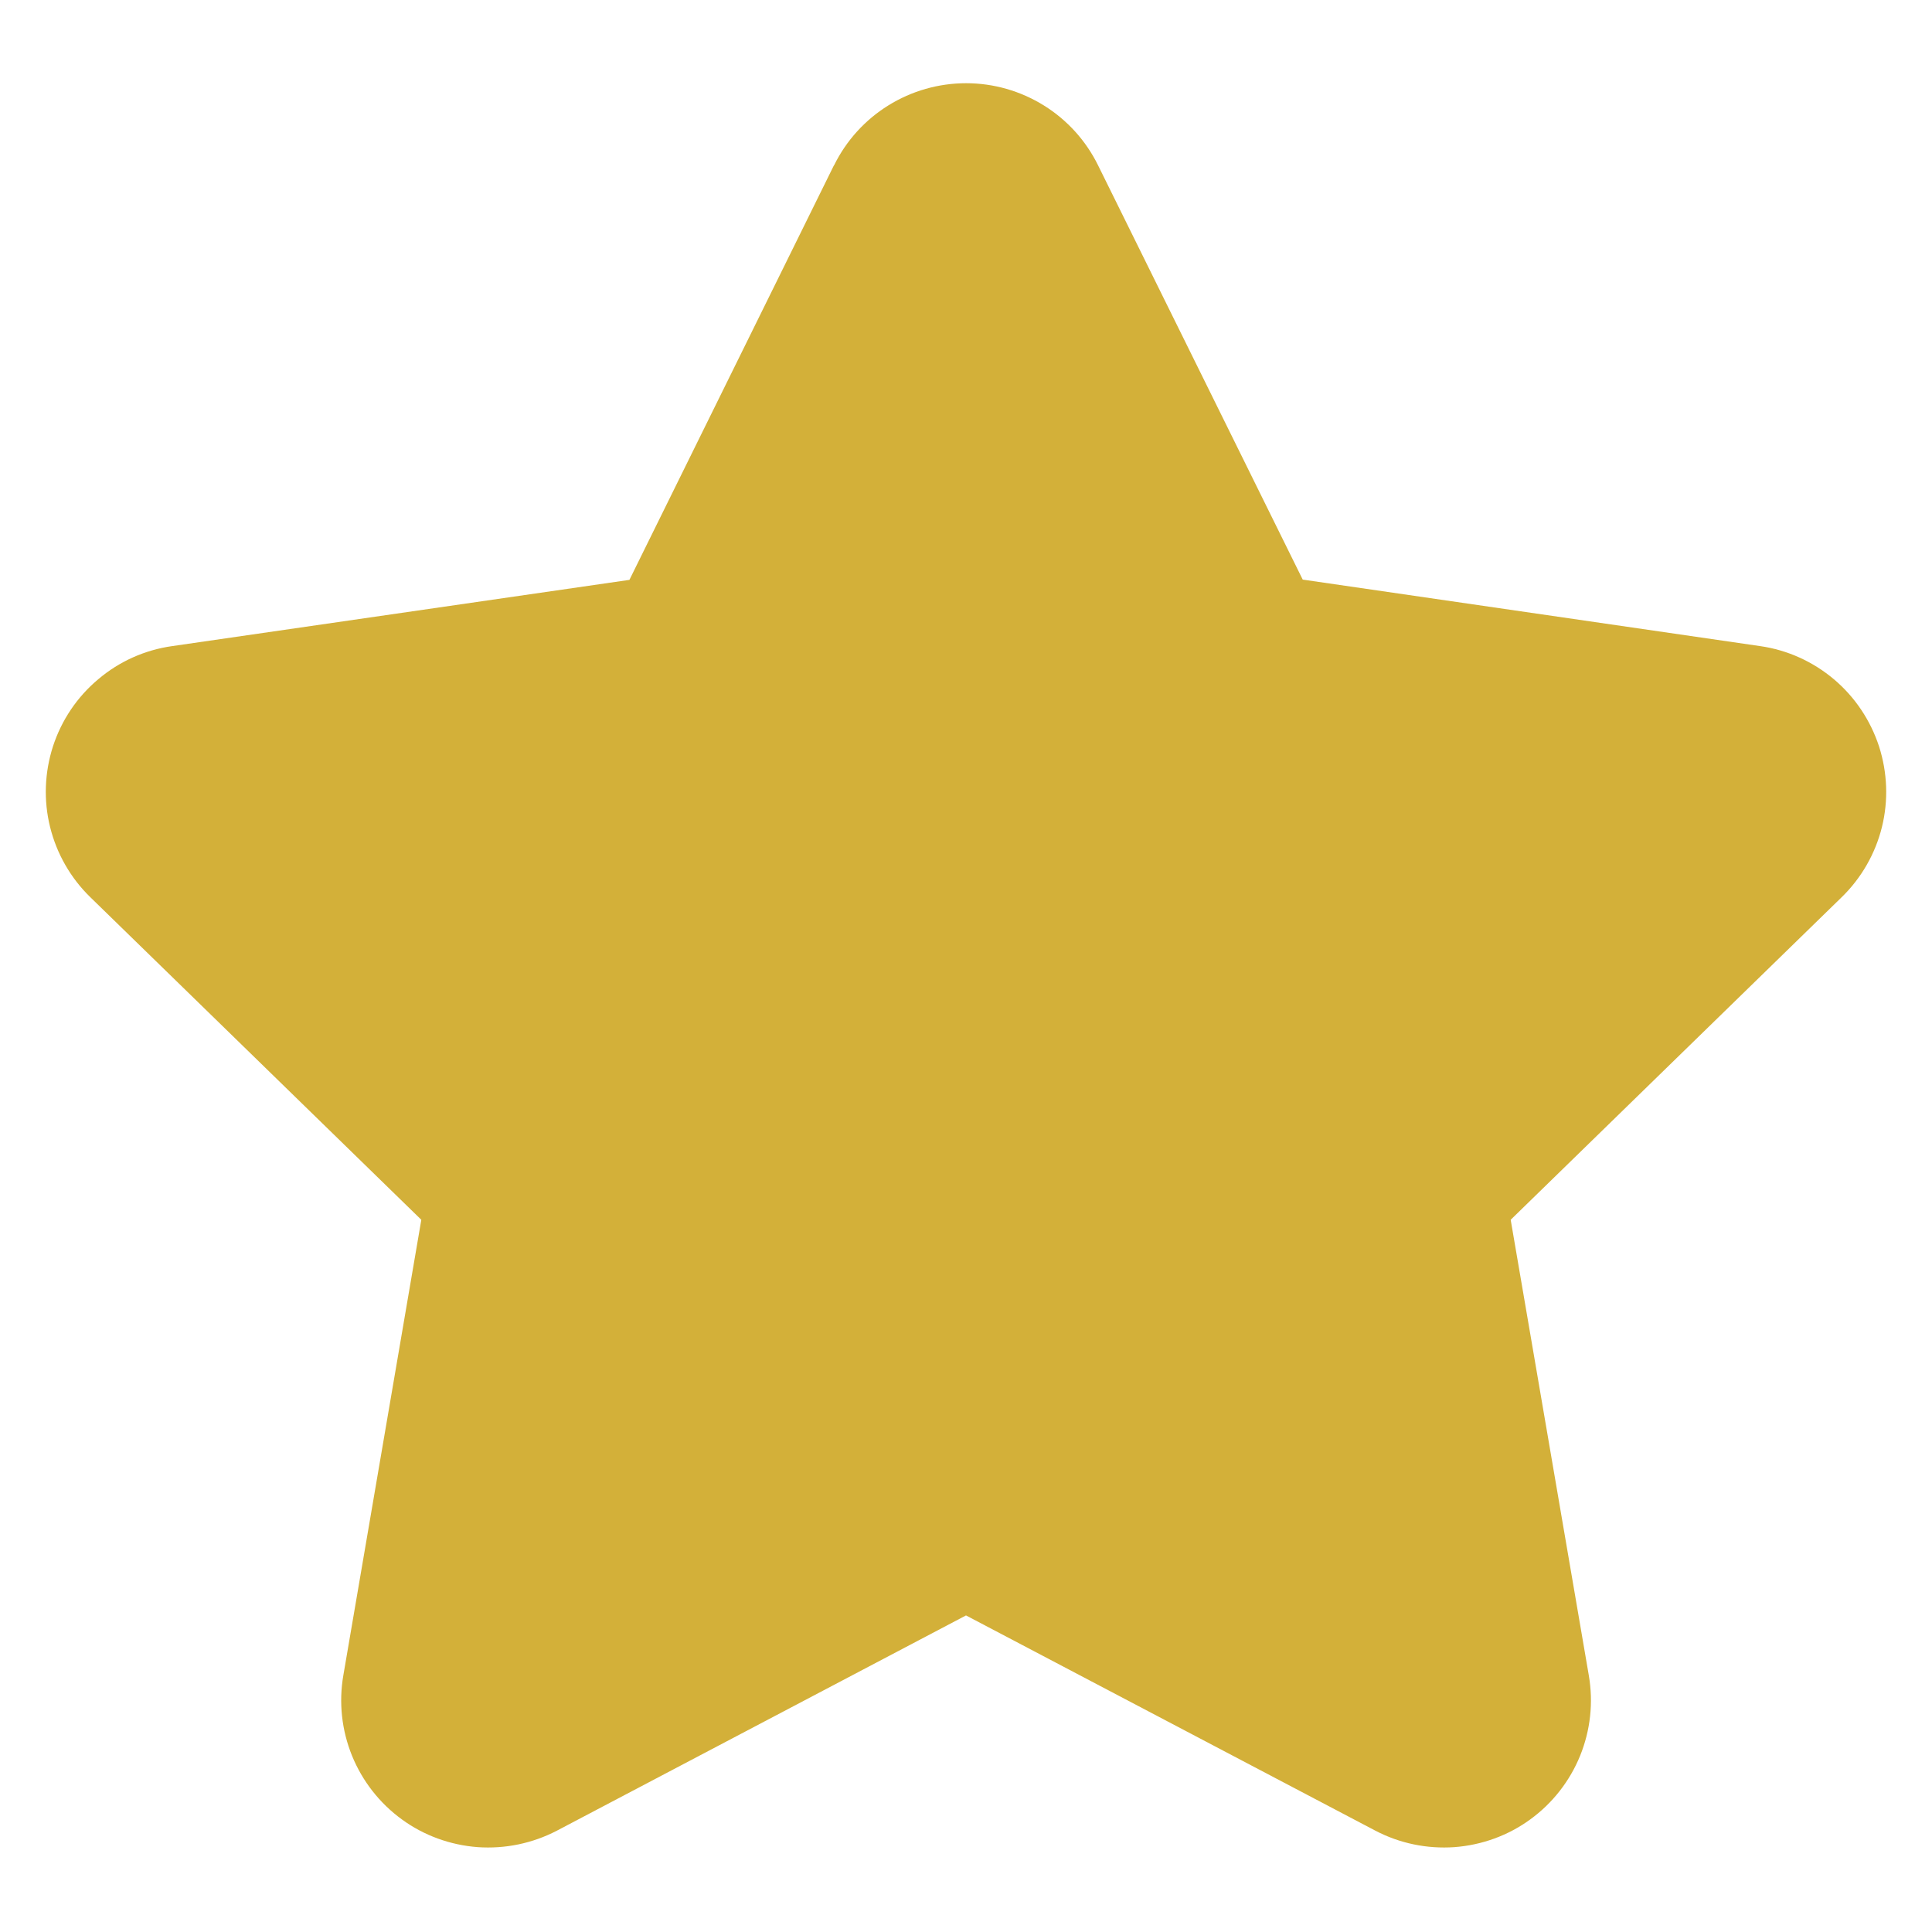 <svg width="14" height="14" viewBox="0 0 14 14" fill="none" xmlns="http://www.w3.org/2000/svg">
<path d="M6.044 1.198C6.132 1.019 6.268 0.869 6.437 0.764C6.606 0.659 6.801 0.603 7.001 0.603C7.2 0.603 7.395 0.659 7.564 0.764C7.733 0.869 7.869 1.019 7.957 1.198L9.44 4.2L12.755 4.682C12.952 4.71 13.137 4.794 13.289 4.922C13.441 5.05 13.554 5.219 13.616 5.408C13.677 5.598 13.685 5.8 13.637 5.994C13.589 6.187 13.488 6.363 13.345 6.502L10.947 8.839L11.513 12.14C11.547 12.337 11.525 12.538 11.45 12.723C11.375 12.907 11.25 13.067 11.089 13.184C10.929 13.301 10.738 13.37 10.54 13.385C10.341 13.399 10.143 13.358 9.967 13.266L7 11.706L4.035 13.266C3.858 13.358 3.66 13.399 3.461 13.385C3.263 13.37 3.072 13.301 2.912 13.184C2.751 13.067 2.626 12.907 2.551 12.723C2.476 12.538 2.454 12.337 2.488 12.14L3.053 8.839L0.655 6.502C0.512 6.363 0.411 6.187 0.363 5.993C0.315 5.8 0.323 5.597 0.384 5.408C0.446 5.218 0.559 5.05 0.712 4.922C0.864 4.793 1.049 4.71 1.247 4.682L4.561 4.202L6.043 1.198H6.044Z" fill="#D3B039"/>
</svg>
